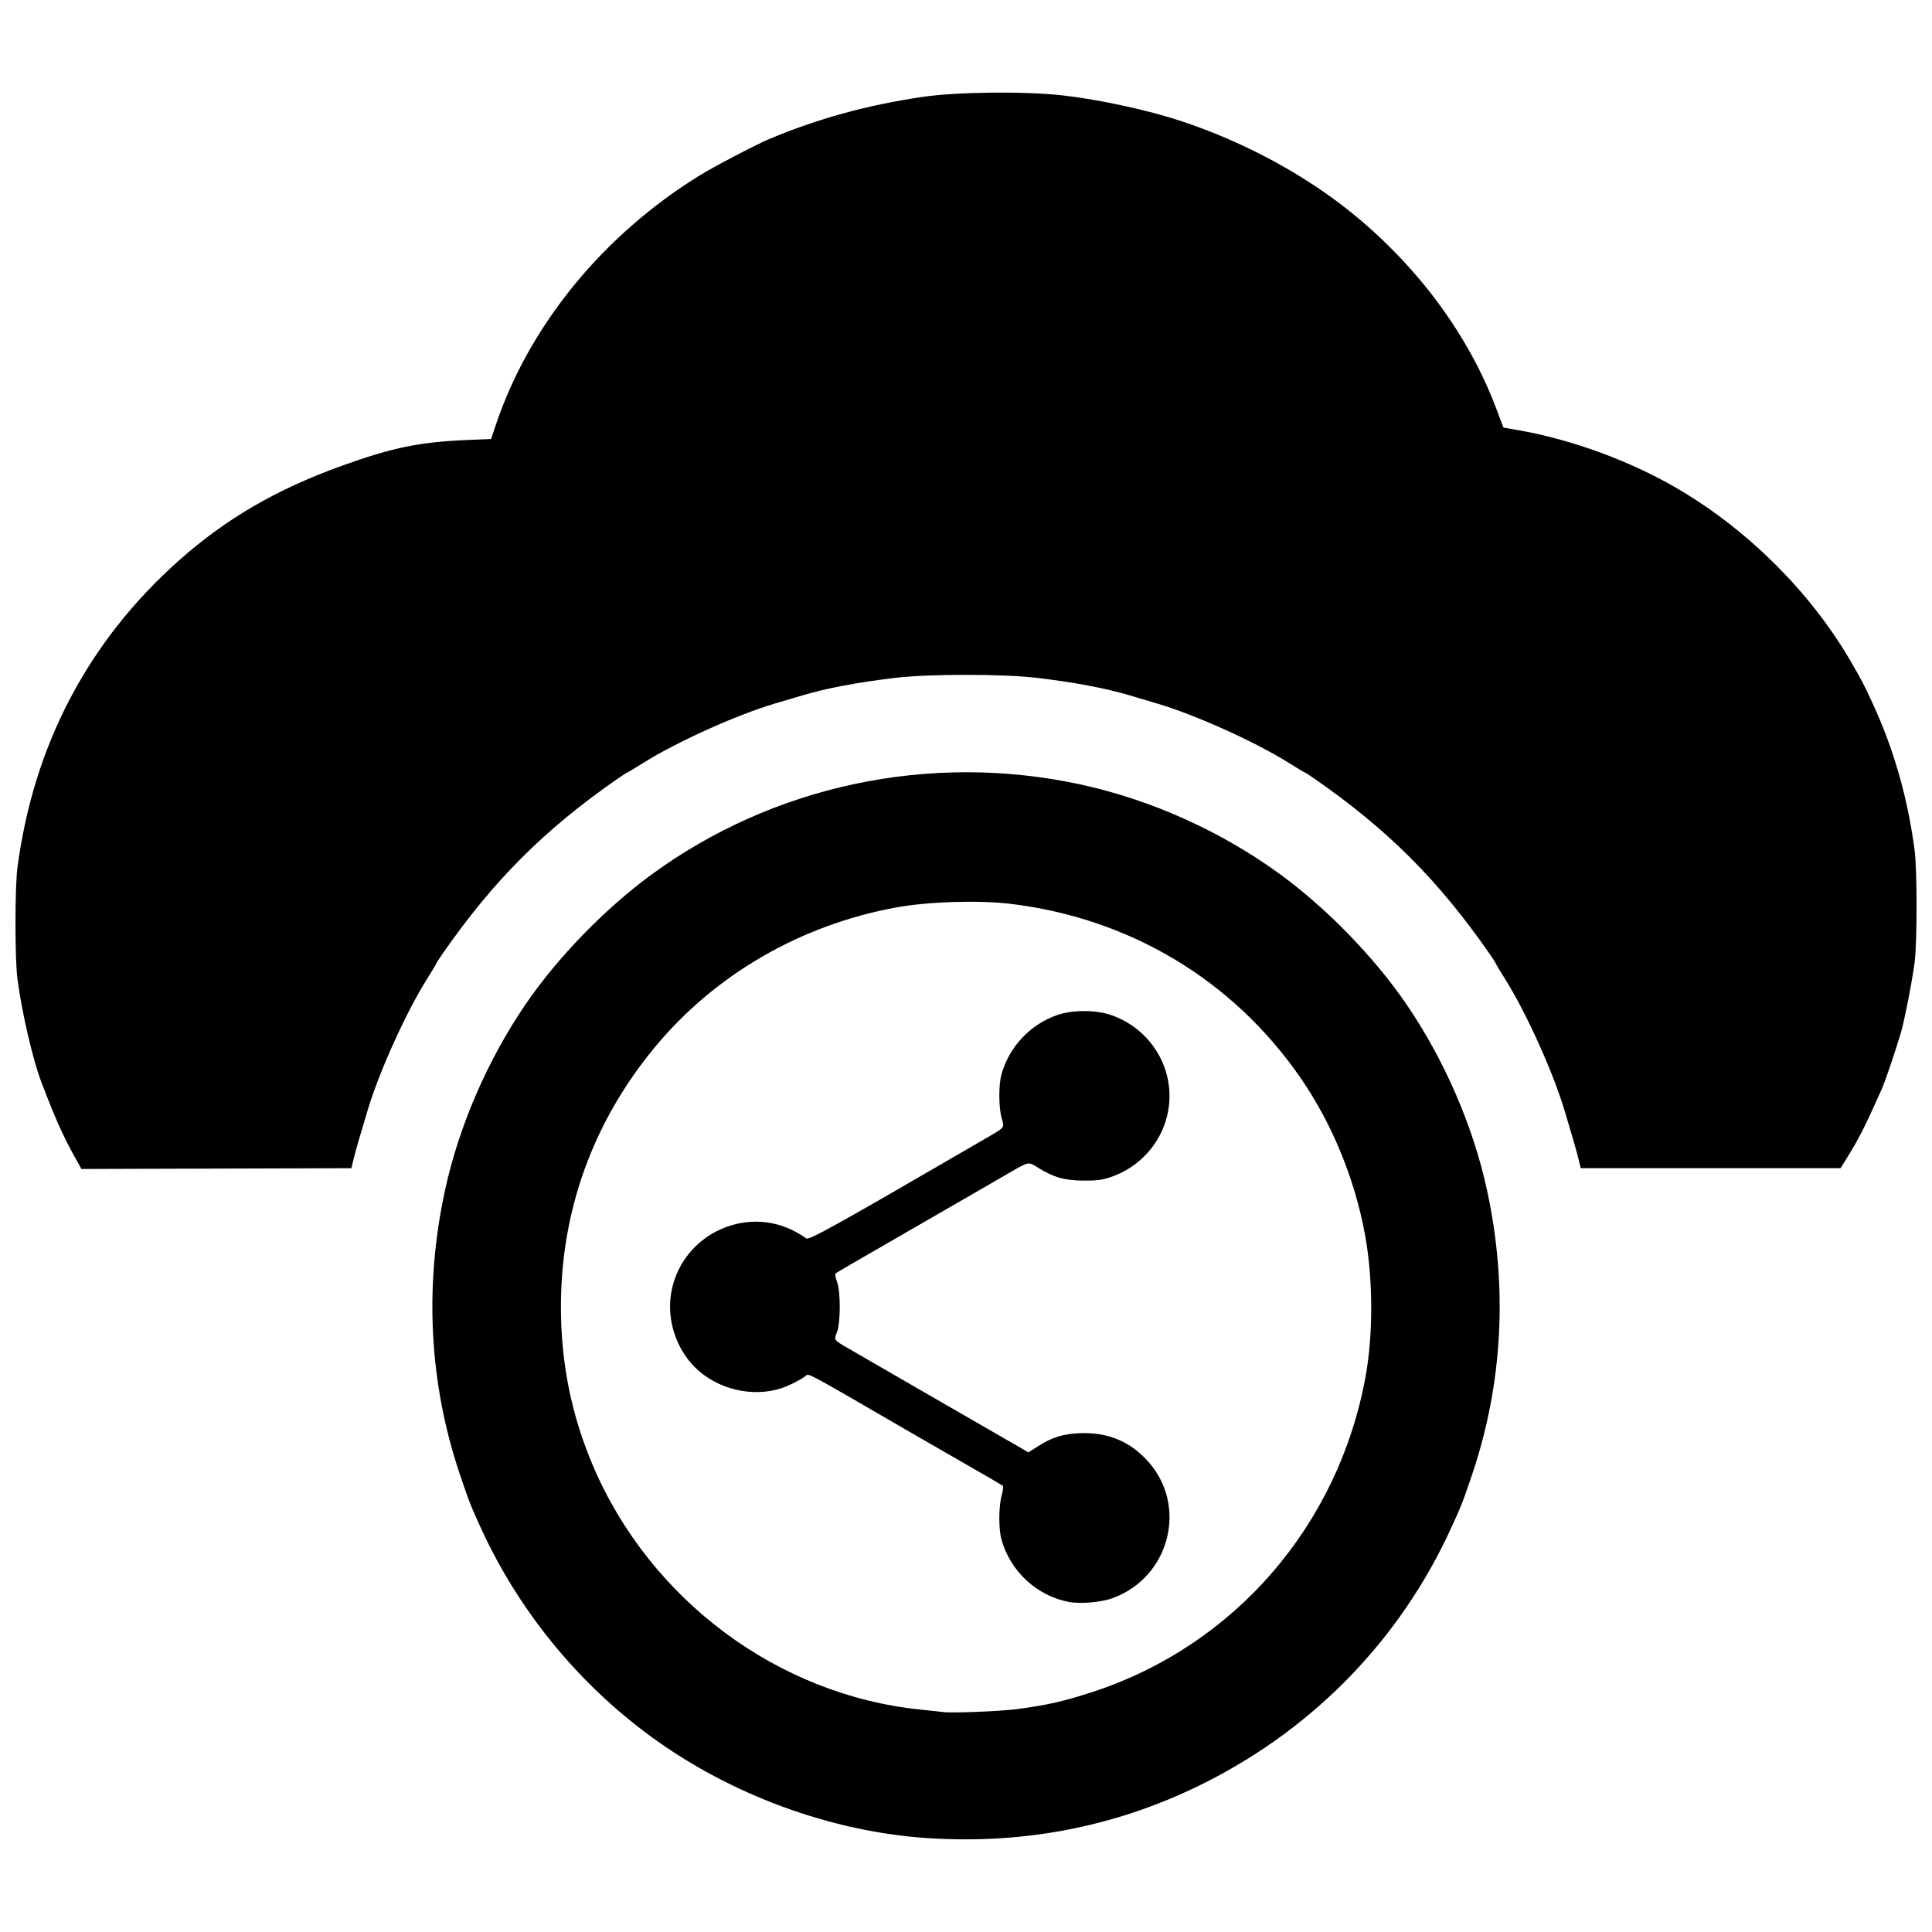 <?xml version="1.0" encoding="UTF-8"?>
<!-- The Best Svg Icon site in the world: iconSvg.co, Visit us! https://iconsvg.co -->
<svg width="800px" height="800px" version="1.1" viewBox="144 144 512 512" xmlns="http://www.w3.org/2000/svg">
 <defs>
  <clipPath id="a">
   <path d="m148.09 168h503.81v464h-503.81z"/>
  </clipPath>
 </defs>
 <g clip-path="url(#a)">
  <path d="m390.13 631.14c-25.688-1.621-52.559-11.469-73.758-27.035-19.281-14.156-34.82-33.191-44.789-54.859-2.871-6.246-3.203-7.082-5.723-14.555-8.121-24.098-9.461-49.707-3.934-75.227 3.711-17.133 11.383-34.785 21.551-49.594 8.391-12.219 20.781-24.977 32.938-33.918 32.391-23.82 73.934-32.641 113.64-24.125 18.977 4.07 37.816 12.559 53.543 24.125 12.156 8.941 24.543 21.699 32.938 33.918 10.168 14.809 17.84 32.457 21.551 49.594 5.527 25.52 4.188 51.133-3.934 75.227-2.519 7.473-2.848 8.312-5.723 14.555-13.312 28.938-35.707 52.191-64.332 66.805-22.906 11.695-47.684 16.75-73.969 15.09zm23.535-34.23c7.883-1.035 12.504-2.094 20.156-4.617 37.465-12.355 64.879-44.102 72.062-83.449 2.062-11.305 1.996-26.16-0.176-37.824-2.766-14.859-8.766-29.402-17.102-41.453-17.895-25.871-45.207-42.242-76.832-46.043-8.367-1.008-21.859-0.582-30.258 0.953-25.336 4.629-48.082 17.809-64.023 37.102-16.367 19.809-24.844 43.273-24.844 68.777 0 14.812 2.777 28.613 8.449 41.965 15.141 35.648 49.074 60.922 86.934 64.742 2.543 0.258 5.191 0.547 5.883 0.641 2.363 0.328 15.117-0.18 19.754-0.789zm13.66-28.367c-8.559-1.609-15.617-8.148-17.938-16.621-0.762-2.773-0.734-8.668 0.051-11.551 0.344-1.266 0.492-2.43 0.324-2.586-0.297-0.277-3.426-2.102-13.961-8.137-2.891-1.656-7.805-4.492-10.926-6.301-27.211-15.789-26.531-15.422-27.273-14.793-1.156 0.98-4.539 2.699-6.644 3.375-7.723 2.477-17.016 0.191-22.816-5.609-4.918-4.918-7.367-12.34-6.344-19.223 2.305-15.488 19.449-24.074 33.152-16.605 1.086 0.594 2.297 1.348 2.684 1.68 0.699 0.598 7.137-2.981 46.625-25.918 6.375-3.703 5.941-3.211 5.191-5.918-0.797-2.875-0.828-8.77-0.062-11.559 2.012-7.348 7.676-13.367 14.883-15.812 3.988-1.355 10.09-1.359 14.062-0.012 9.316 3.164 15.594 11.816 15.594 21.496s-6.266 18.32-15.594 21.5c-2.269 0.773-3.664 0.949-7.227 0.922-5.023-0.043-7.797-0.824-11.91-3.356-2.828-1.742-2.258-1.859-8.52 1.762-2.285 1.32-5.856 3.387-7.938 4.59-12.289 7.109-27.633 15.961-32.992 19.039-2.195 1.262-4.137 2.426-4.316 2.59-0.18 0.164-0.008 1.137 0.379 2.16 0.988 2.621 0.977 10.793-0.012 13.418-0.848 2.246-1.27 1.797 5.215 5.531 2.426 1.398 6.113 3.531 8.195 4.742 2.082 1.211 8.984 5.195 15.34 8.855 6.356 3.66 13.906 8.016 16.781 9.676l5.223 3.019 2.473-1.598c3.91-2.527 7.348-3.508 12.297-3.508 6.812 0 12.27 2.394 16.812 7.375 10.762 11.809 5.898 30.844-9.293 36.359-3.039 1.102-8.477 1.578-11.512 1.008zm-263.21-117.38c-3.508-6.316-5.16-9.992-9.113-20.281-2.297-5.977-5.207-18.523-6.387-27.527-0.684-5.234-0.684-24.211 0.004-29.418 4.285-32.492 18.723-59.969 42.746-81.355 12.484-11.113 25.898-18.914 43.27-25.164 13.367-4.809 20.629-6.297 33.207-6.816l6.309-0.262 1.207-3.617c8.805-26.371 28.438-50.426 54.047-66.223 3.961-2.441 14.863-8.145 18.492-9.672 12.754-5.367 25.891-8.977 40.555-11.145 9.023-1.332 26.93-1.539 36.984-0.422 9.656 1.07 22.637 3.875 31.52 6.809 17.074 5.633 33.586 14.629 46.441 25.301 16.91 14.039 29.883 31.789 37.039 50.688l1.988 5.254 3.914 0.684c11.77 2.055 24.477 6.316 35.816 12.012 21.016 10.555 40.367 28.75 52.211 49.086 3.016 5.18 3.469 6.047 5.887 11.266 5.613 12.125 9.312 25.062 11.141 38.957 0.684 5.184 0.688 24.141 0.012 29.629-0.578 4.688-2.731 15.68-3.703 18.914-1.633 5.438-4.152 12.832-5.086 14.918-4.328 9.703-6.008 13.016-9.281 18.281l-1.566 2.523h-68.852l-0.562-2.312c-0.309-1.27-1.016-3.824-1.566-5.672-0.555-1.848-1.508-5.062-2.121-7.144-2.981-10.109-10.18-26.066-15.785-34.984-1.375-2.188-2.5-4.062-2.5-4.168 0-0.105-0.75-1.266-1.664-2.582-13.496-19.422-26.906-32.832-46.328-46.328-1.316-0.914-2.481-1.664-2.582-1.664-0.105 0-1.98-1.125-4.168-2.5-8.918-5.606-24.875-12.805-34.984-15.785-2.082-0.613-5.297-1.57-7.144-2.125-6.43-1.93-14.676-3.488-24.797-4.688-8.832-1.047-28.57-1.047-37.402 0-10.121 1.203-18.367 2.762-24.797 4.688-1.848 0.555-5.062 1.512-7.144 2.125-10.109 2.981-26.066 10.18-34.984 15.785-2.188 1.375-4.062 2.5-4.168 2.5-0.105 0-1.266 0.75-2.582 1.664-19.422 13.496-32.832 26.906-46.328 46.328-0.914 1.316-1.664 2.481-1.664 2.582 0 0.105-1.125 1.98-2.5 4.168-5.606 8.918-12.805 24.875-15.785 34.984-0.613 2.082-1.566 5.297-2.121 7.144-0.555 1.848-1.258 4.402-1.566 5.672l-0.562 2.312-71.531 0.211z"/>
 </g>
</svg>